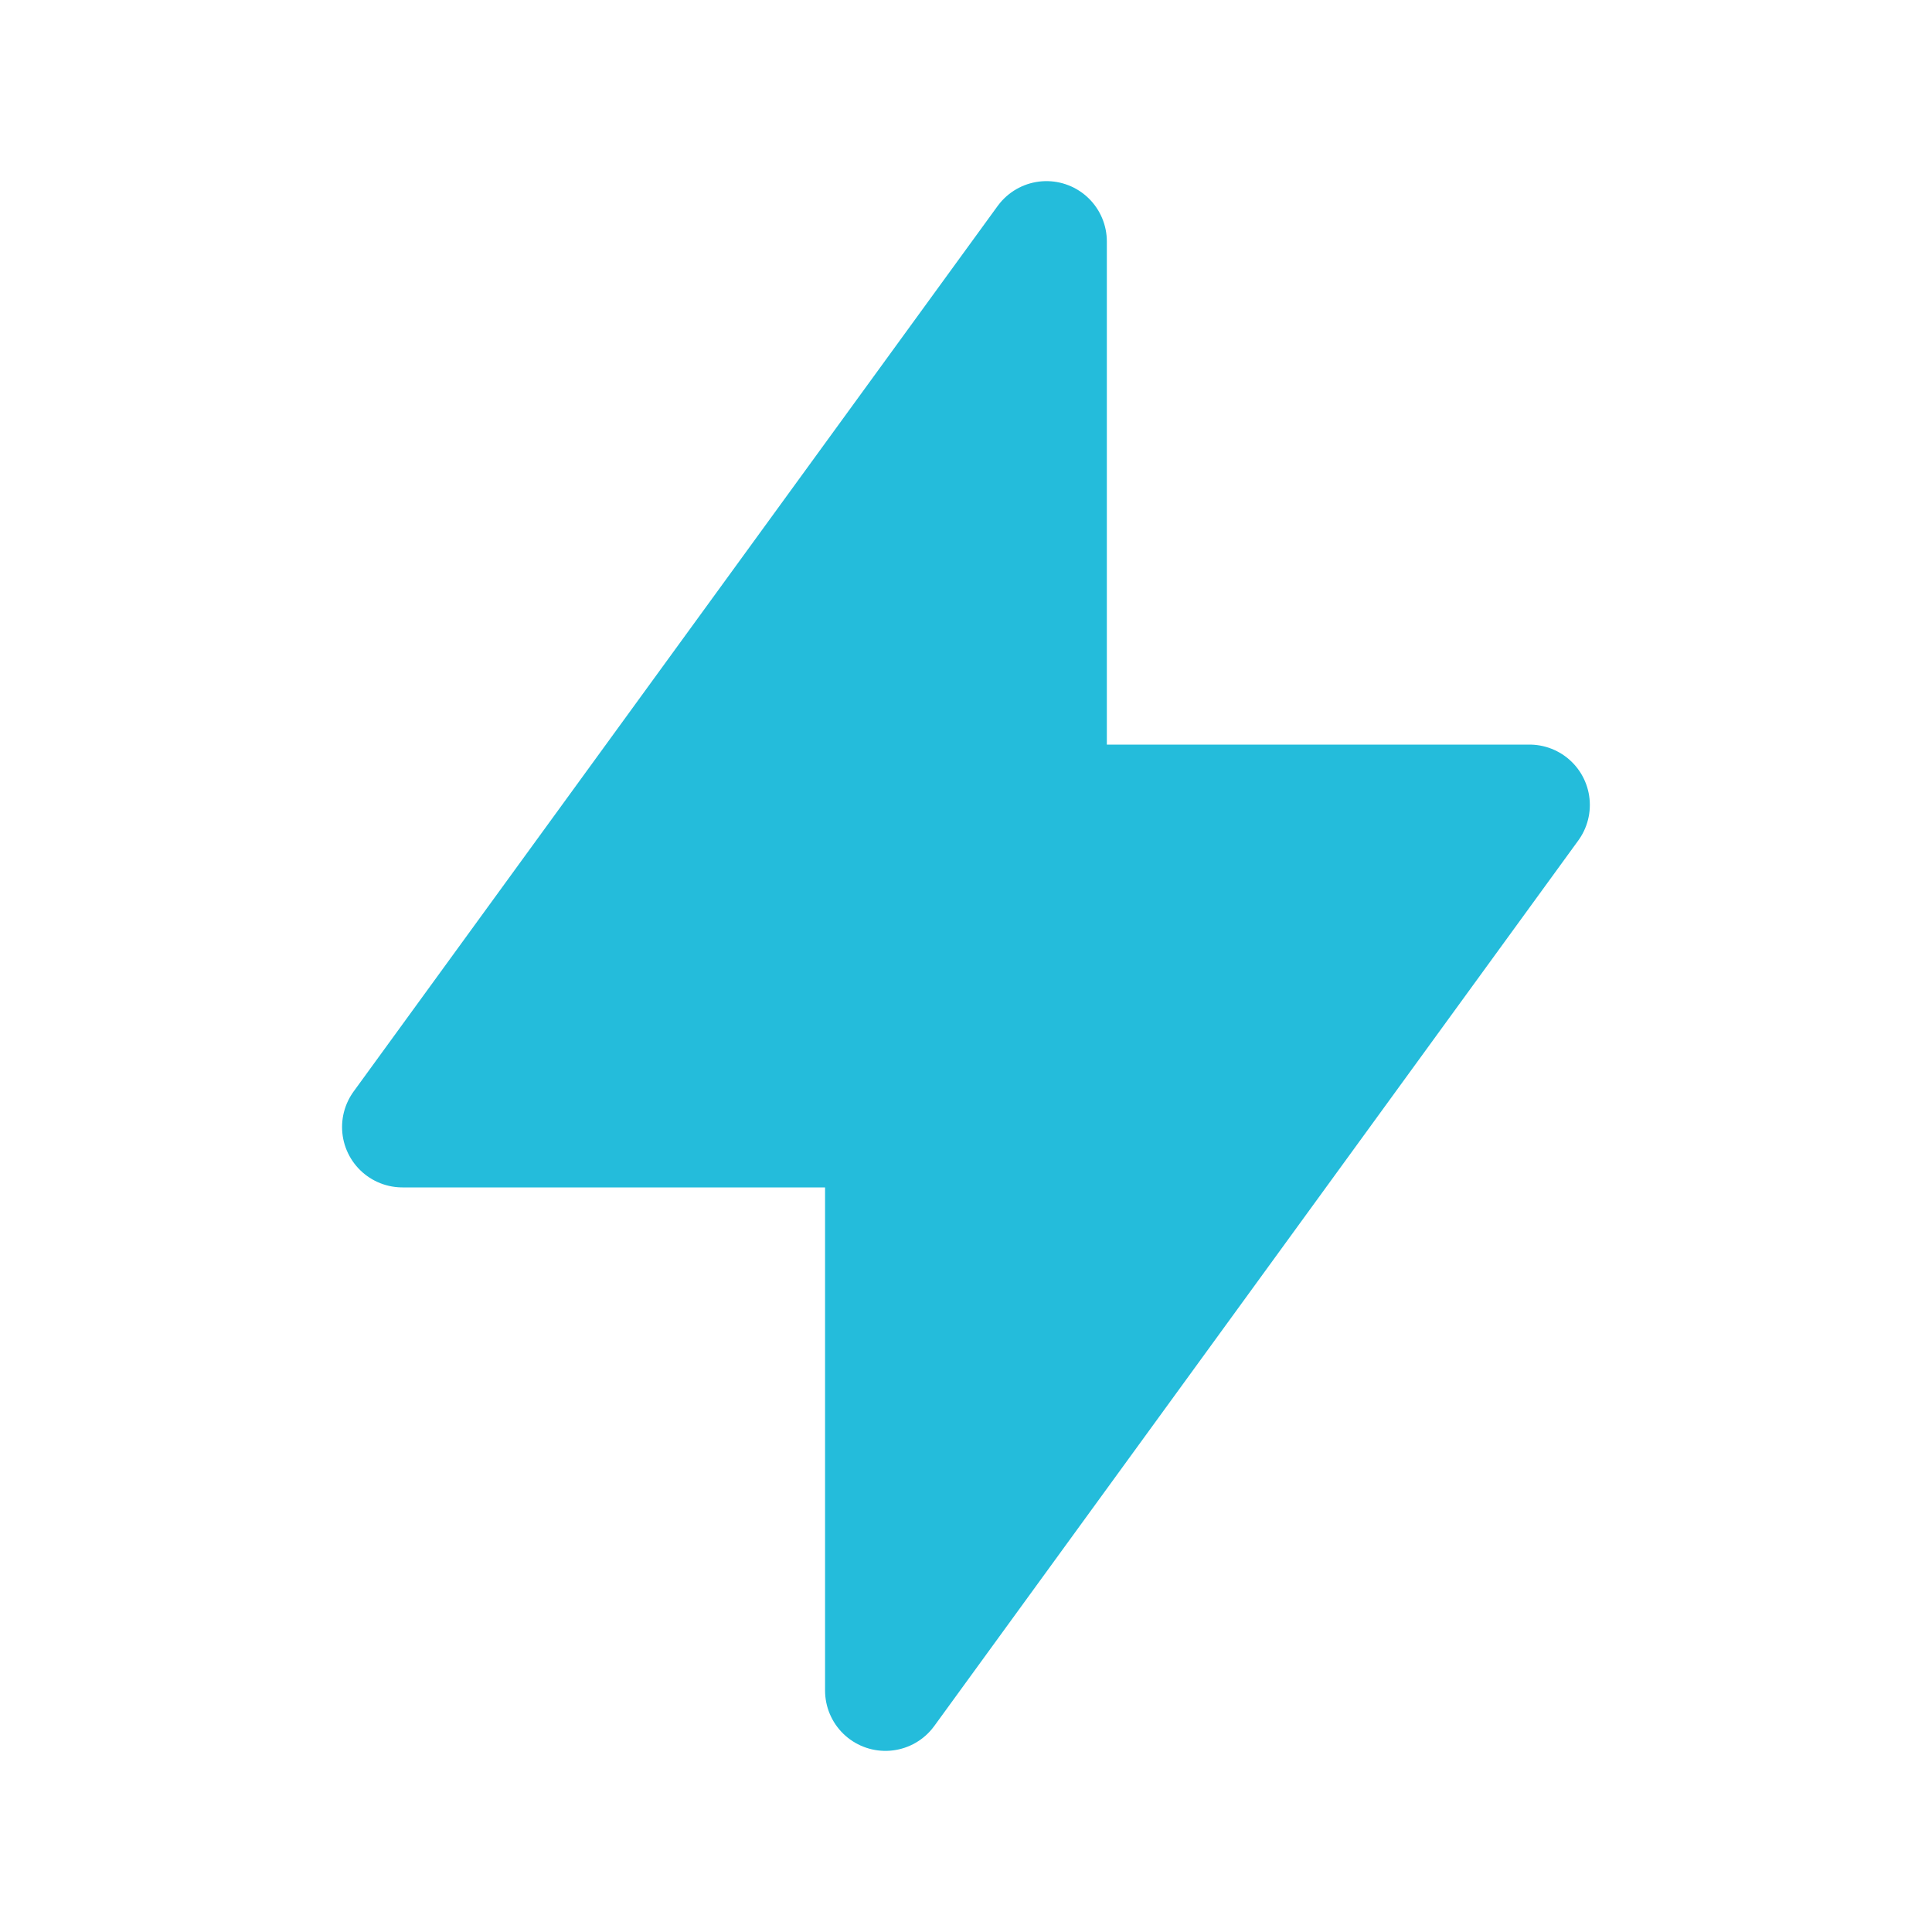 <svg xmlns="http://www.w3.org/2000/svg" width="20" height="20" viewBox="0 0 20 20" fill="none"><path d="M10.833 2.5V8.333H15.833L9.166 17.5V11.667H4.166L10.833 2.5Z" fill="#24BCDB" stroke="#24BCDB" stroke-width="1.25" stroke-linecap="round" stroke-linejoin="round"></path></svg>